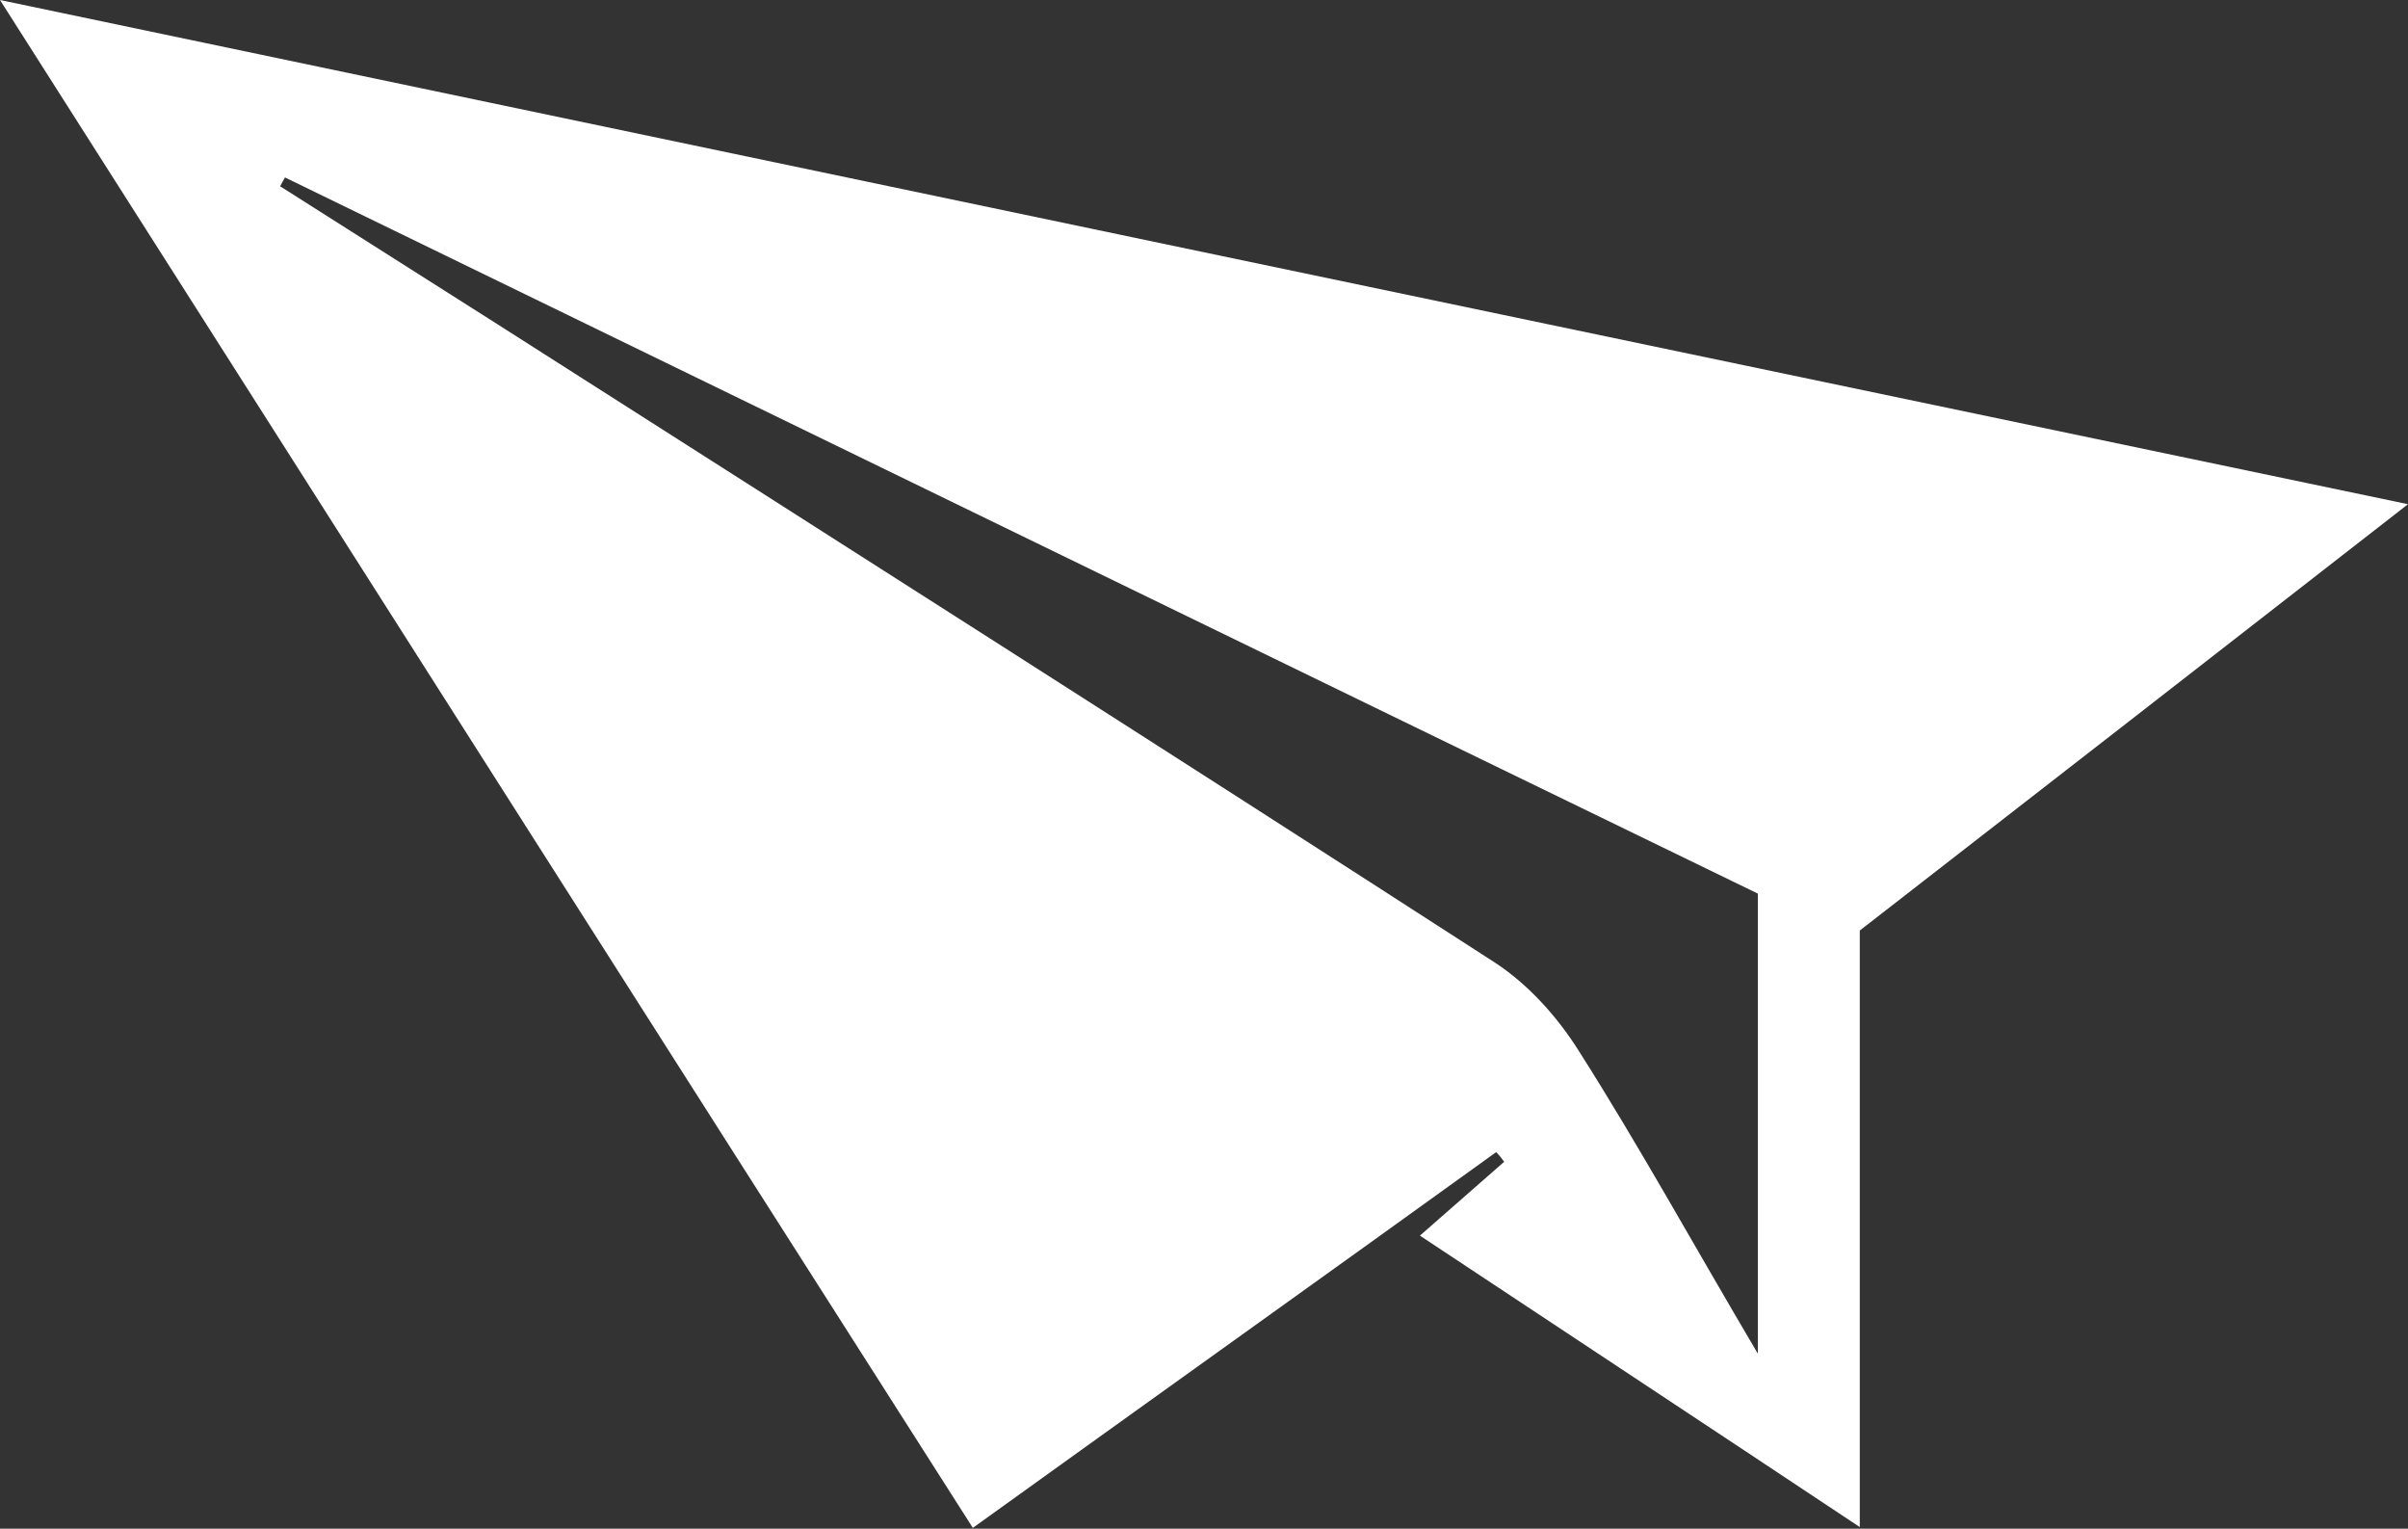 <?xml version="1.0" encoding="UTF-8"?>
<svg id="Ebene_1" data-name="Ebene 1" xmlns="http://www.w3.org/2000/svg" viewBox="0 0 30 19.04">
  <rect x="0" y="0" width="30" height="19.04" fill="#333333" stroke="none"/>
  <g id="news">
    <path d="m0,0c10.07,2.11,19.95,4.18,30,6.28-2.39,1.86-4.6,3.58-6.83,5.31v7.43c-1.85-1.23-3.61-2.39-5.48-3.63.41-.36.73-.64,1.05-.92-.03-.04-.06-.08-.1-.12-2.15,1.55-4.31,3.09-6.52,4.68C8.1,12.73,4.1,6.44,0,0Zm6.2,4.04c4.14,2.64,8.29,5.28,12.41,7.94.42.27.79.68,1.06,1.11.75,1.18,1.42,2.4,2.23,3.77v-5.73C15.78,8.16,9.66,5.18,3.55,2.21c-.02.04-.04.07-.06.11.9.57,1.81,1.15,2.71,1.72Z" style="fill: #fff; stroke-width: 0px;"/>
  </g>
</svg>
